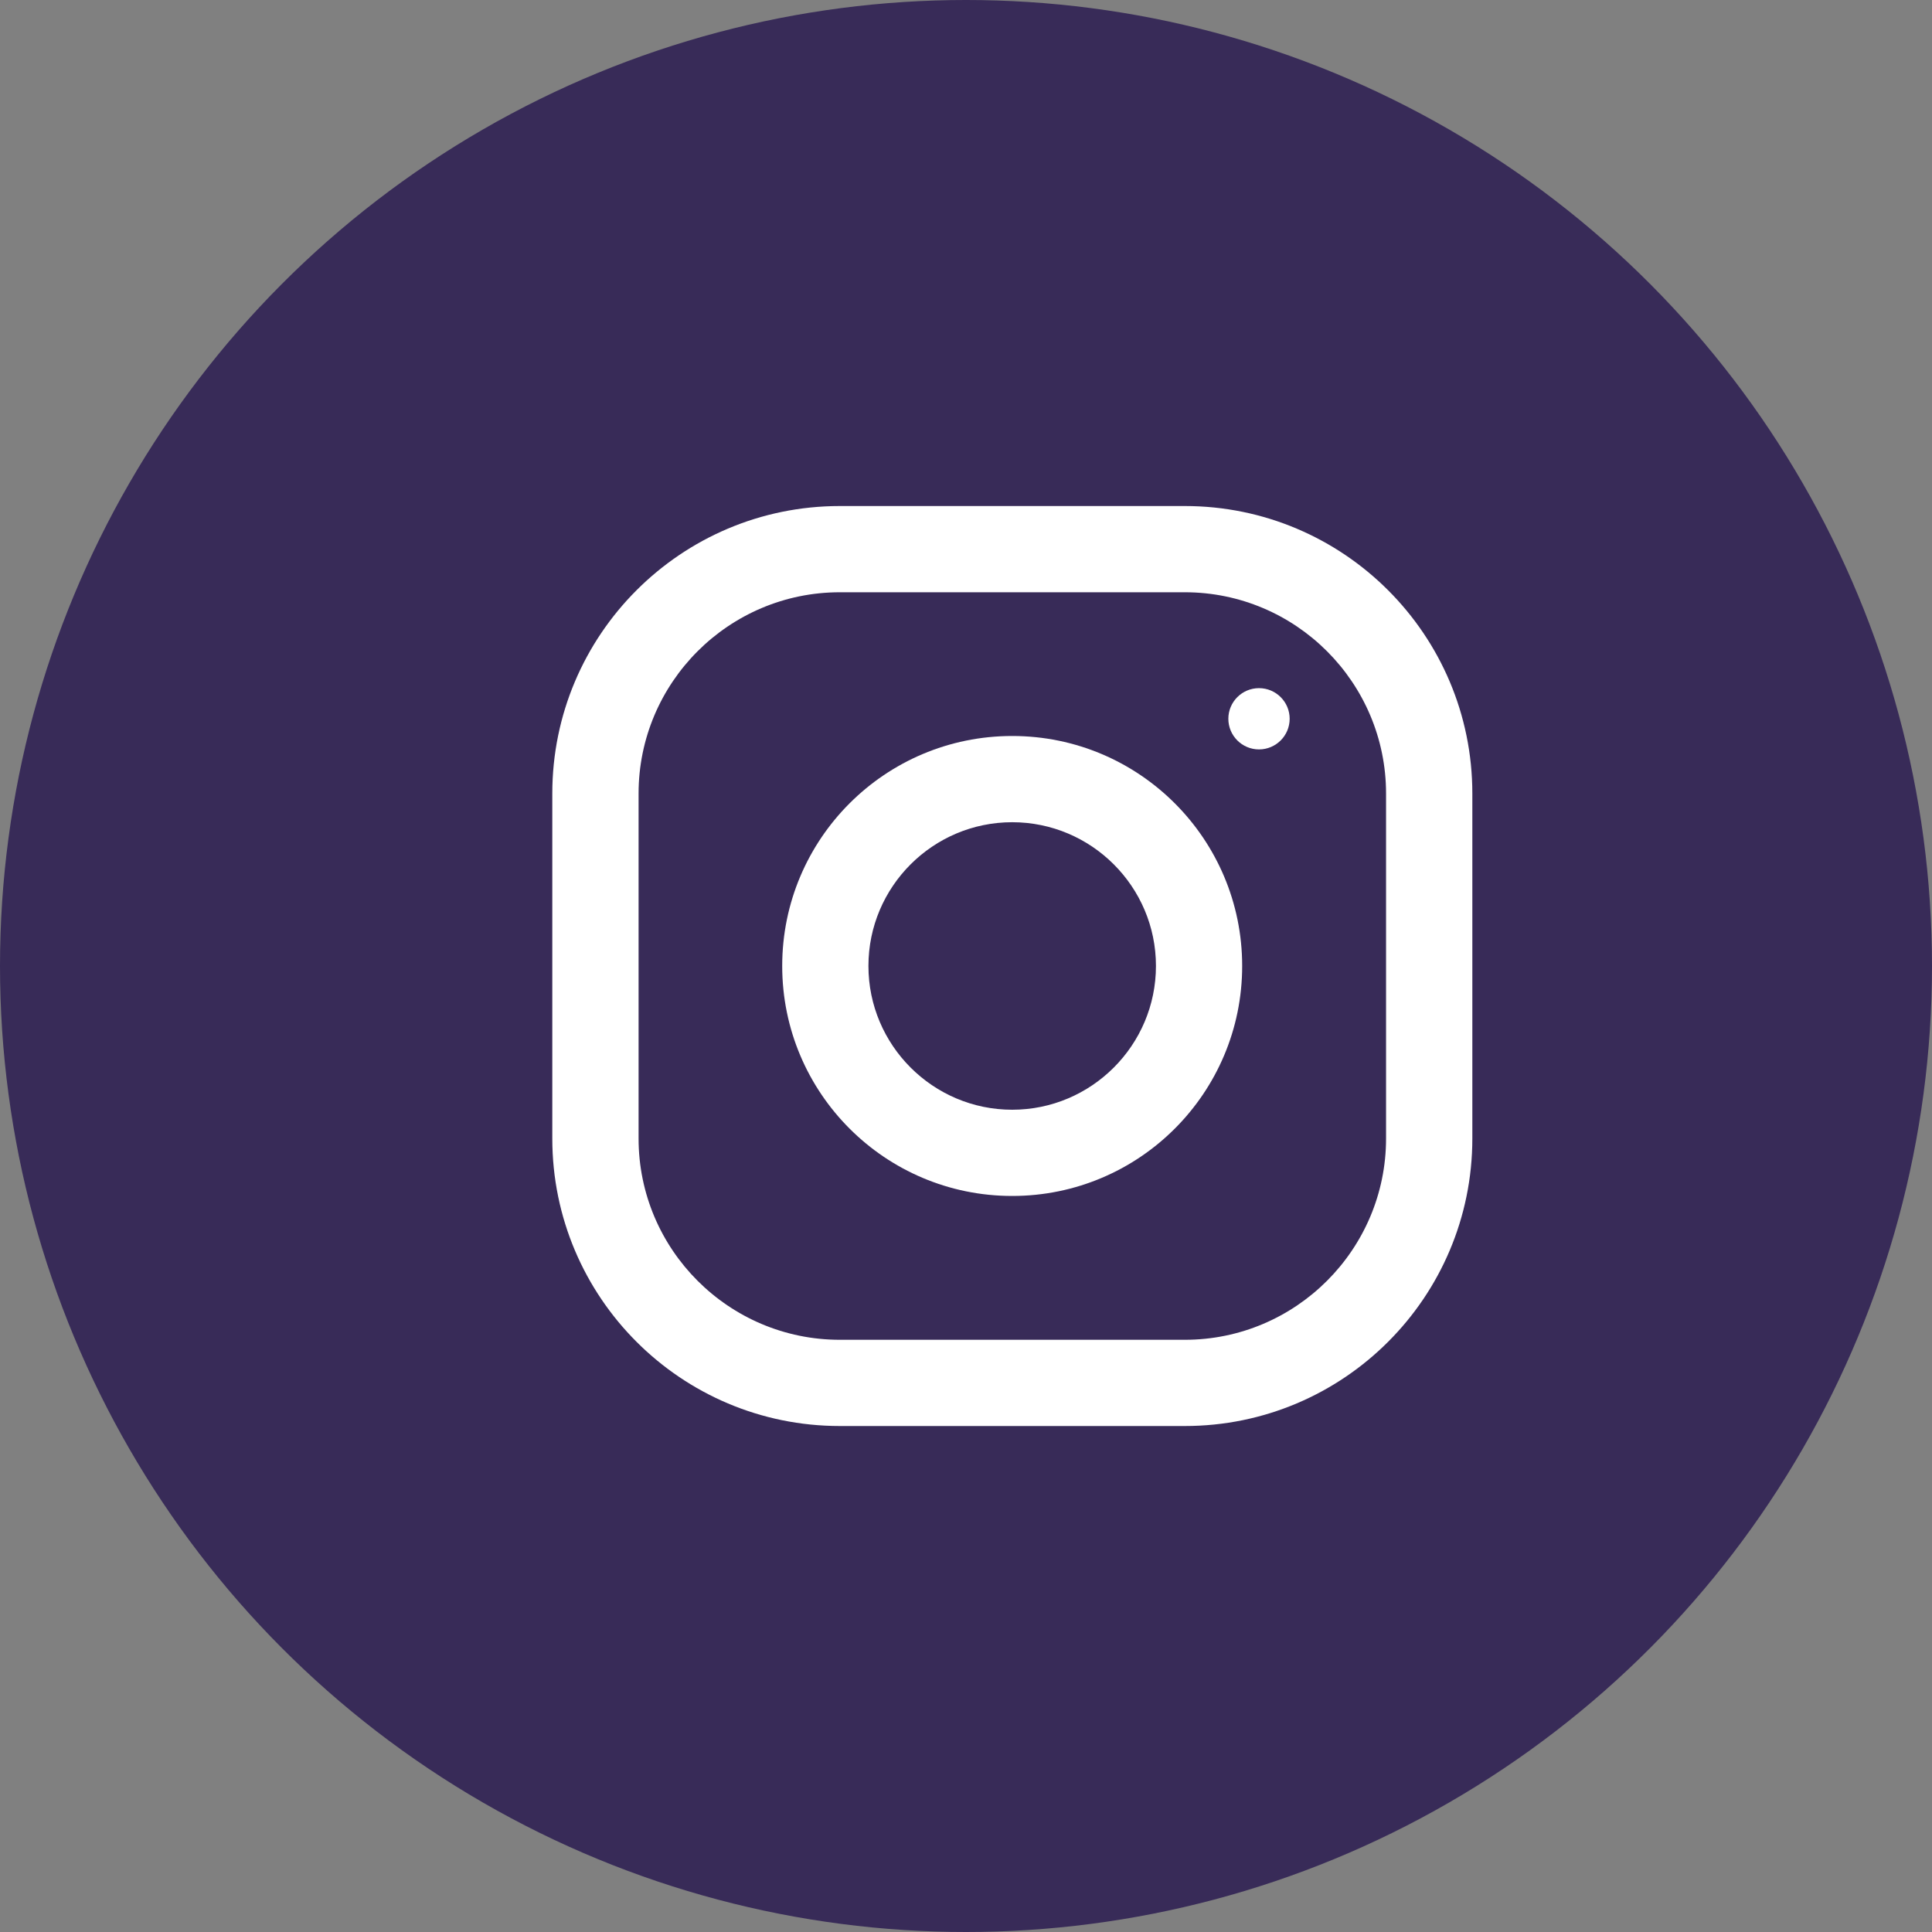 <svg width="38" height="38" viewBox="0 0 38 38" fill="none" xmlns="http://www.w3.org/2000/svg">
<rect x="0" y="0" width="38" height="38" fill="#808080" stroke="none"/>
<circle cx="19" cy="19" r="19" fill="#382B58"/>
<path d="M23.304 9.953H16.518C13.396 9.953 10.863 12.485 10.863 15.608V22.393C10.863 25.516 13.396 28.048 16.518 28.048H23.304C26.426 28.048 28.959 25.516 28.959 22.393V15.608C28.959 12.485 26.426 9.953 23.304 9.953ZM27.262 22.393C27.262 24.576 25.486 26.352 23.304 26.352H16.518C14.335 26.352 12.56 24.576 12.56 22.393V15.608C12.56 13.425 14.335 11.649 16.518 11.649H23.304C25.486 11.649 27.262 13.425 27.262 15.608V22.393Z" fill="white"/>
<path d="M19.909 14.476C17.41 14.476 15.385 16.501 15.385 18.999C15.385 21.498 17.41 23.523 19.909 23.523C22.407 23.523 24.432 21.498 24.432 18.999C24.432 16.501 22.407 14.476 19.909 14.476ZM19.909 21.827C18.35 21.827 17.081 20.558 17.081 18.999C17.081 17.44 18.35 16.172 19.909 16.172C21.467 16.172 22.736 17.44 22.736 18.999C22.736 20.558 21.467 21.827 19.909 21.827Z" fill="white"/>
<path d="M24.763 14.74C25.096 14.74 25.366 14.47 25.366 14.137C25.366 13.805 25.096 13.535 24.763 13.535C24.43 13.535 24.16 13.805 24.16 14.137C24.16 14.47 24.43 14.74 24.763 14.74Z" fill="white"/>
</svg>

